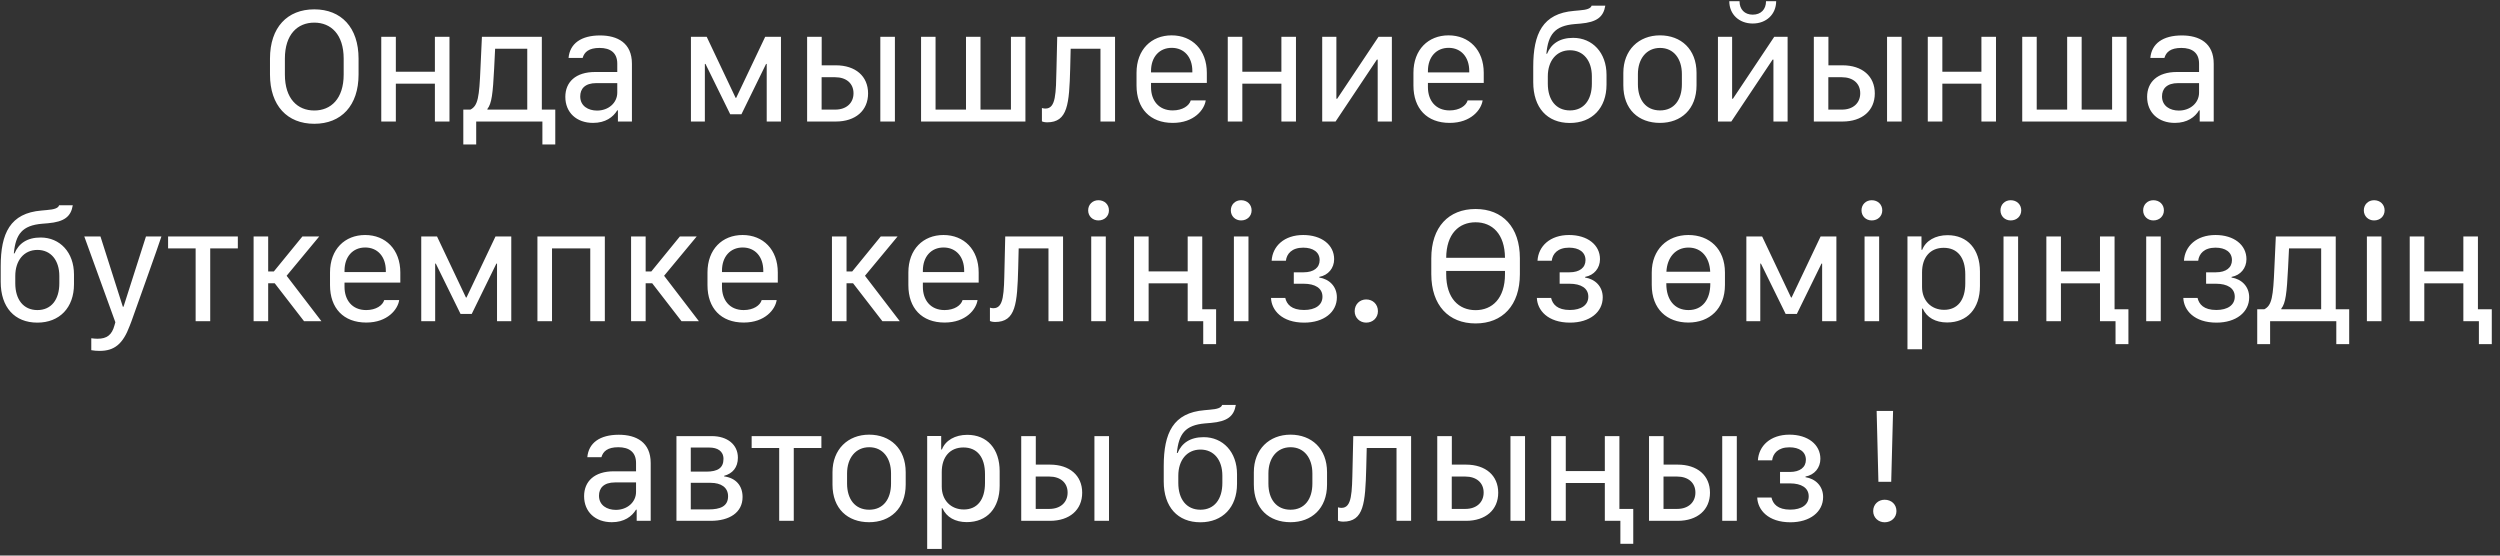 <?xml version="1.0" encoding="UTF-8"?> <svg xmlns="http://www.w3.org/2000/svg" width="288" height="64" viewBox="0 0 288 64" fill="none"><rect x="0" y="0" width="288" height="64" fill="#333333" stroke="none"/> <path d="M39.591 6.754C39.591 3.962 38.125 2.607 36.205 2.607C34.275 2.607 32.819 3.962 32.819 6.754V8.591C32.819 11.374 34.275 12.729 36.205 12.729C38.125 12.729 39.591 11.374 39.591 8.591V6.754ZM41.307 8.582C41.307 12.172 39.313 14.26 36.205 14.26C33.097 14.26 31.102 12.172 31.102 8.582V6.754C31.102 3.155 33.097 1.077 36.205 1.077C39.313 1.077 41.307 3.164 41.307 6.754V8.582ZM50.1 14V9.64H45.601V14H43.922V4.24H45.601V8.267H50.1V4.24H51.78V14H50.1ZM60.74 12.627V5.613H57.038L56.927 7.868C56.778 10.79 56.648 11.922 56.147 12.553V12.627H60.74ZM54.858 16.644H53.373V12.627H54.19C55.071 12.182 55.21 11.161 55.349 7.877L55.517 4.24H62.419V12.627H63.968V16.644H62.484V14H54.858V16.644ZM68.317 14.158C66.425 14.158 65.126 12.97 65.126 11.161C65.126 9.454 66.314 8.294 68.559 8.294H71.11V7.33C71.11 6.086 70.321 5.521 69.069 5.521C67.835 5.521 67.315 5.994 67.121 6.671H65.497C65.645 5.02 66.944 4.083 69.124 4.083C71.138 4.083 72.798 4.945 72.798 7.339V14H71.184V12.71H71.11C70.637 13.49 69.755 14.158 68.317 14.158ZM68.781 12.738C70.099 12.738 71.11 11.848 71.11 10.669V9.575H68.698C67.38 9.575 66.842 10.233 66.842 11.105C66.842 12.219 67.77 12.738 68.781 12.738ZM81.2 7.367V14H79.595V4.24H81.413L84.744 11.273H84.809L88.149 4.24H89.967V14H88.325V7.367H88.251L85.412 13.165H84.122L81.274 7.367H81.2ZM101.413 14V4.24H103.093V14H101.413ZM96.209 8.897H94.65V12.627H96.218C97.498 12.627 98.324 11.876 98.324 10.744C98.324 9.612 97.498 8.897 96.209 8.897ZM92.98 14V4.24H94.659V7.524H96.283C98.556 7.524 100.003 8.777 100.003 10.762C100.003 12.738 98.556 14 96.283 14H92.98ZM106.106 14V4.24H107.776V12.627H111.283V4.24H112.953V12.627H116.459V4.24H118.129V14H106.106ZM121.708 7.868L121.792 4.24H128.453V14H126.774V5.613H123.341L123.286 7.896C123.174 11.977 123.017 14.093 120.623 14.093C120.252 14.093 120.029 13.981 120.029 13.981V12.441C120.029 12.441 120.215 12.506 120.438 12.506C121.644 12.506 121.644 10.781 121.708 7.868ZM135.103 14.158C132.478 14.158 130.928 12.497 130.928 9.853V8.387C130.928 5.715 132.635 4.073 134.973 4.073C137.339 4.073 139.027 5.752 139.027 8.387V9.556H132.598V10.048C132.598 11.56 133.47 12.72 135.094 12.72C136.235 12.72 137.005 12.172 137.172 11.569H138.898C138.749 12.627 137.571 14.158 135.103 14.158ZM132.598 8.341H137.358V8.183C137.358 6.569 136.411 5.511 134.983 5.511C133.554 5.511 132.598 6.569 132.598 8.183V8.341ZM147.616 14V9.64H143.117V14H141.438V4.24H143.117V8.267H147.616V4.24H149.296V14H147.616ZM158.71 14V6.866H158.617L153.858 14H152.318V4.24H153.951V11.374H154.044L158.803 4.24H160.343V14H158.71ZM167.002 14.158C164.377 14.158 162.828 12.497 162.828 9.853V8.387C162.828 5.715 164.535 4.073 166.872 4.073C169.238 4.073 170.927 5.752 170.927 8.387V9.556H164.497V10.048C164.497 11.56 165.37 12.72 166.993 12.72C168.134 12.72 168.904 12.172 169.071 11.569H170.797C170.648 12.627 169.47 14.158 167.002 14.158ZM164.497 8.341H169.257V8.183C169.257 6.569 168.31 5.511 166.882 5.511C165.453 5.511 164.497 6.569 164.497 8.183V8.341ZM180.859 5.79C179.3 5.79 178.308 7.014 178.308 8.795V9.64C178.308 11.504 179.245 12.72 180.859 12.72C182.455 12.72 183.382 11.514 183.382 9.64V8.795C183.382 6.996 182.418 5.79 180.859 5.79ZM181.23 4.361C183.447 4.361 185.071 6.068 185.071 8.619V9.751C185.071 12.441 183.41 14.167 180.85 14.167C178.234 14.167 176.629 12.404 176.629 9.463V7.691C176.629 3.869 177.714 1.55 181.332 1.253L181.944 1.197C182.826 1.132 183.262 0.965 183.355 0.65H184.932C184.718 1.949 183.967 2.552 182.074 2.719L181.406 2.774C179.096 2.969 178.354 3.98 178.141 6.188H178.224C178.697 5.047 179.671 4.361 181.23 4.361ZM191.229 4.073C193.651 4.073 195.441 5.669 195.441 8.396V9.825C195.441 12.59 193.651 14.158 191.229 14.158C188.761 14.158 187.008 12.608 187.008 9.825V8.396C187.008 5.762 188.789 4.073 191.229 4.073ZM191.238 5.521C189.671 5.521 188.687 6.773 188.687 8.536V9.705C188.687 11.504 189.606 12.72 191.238 12.72C192.853 12.72 193.753 11.504 193.753 9.705V8.536C193.753 6.764 192.806 5.521 191.238 5.521ZM204.299 14V6.866H204.206L199.447 14H197.907V4.24H199.54V11.374H199.633L204.392 4.24H205.932V14H204.299ZM199.215 0.14H200.393C200.393 1.077 200.978 1.689 201.915 1.689C202.861 1.689 203.446 1.077 203.446 0.14H204.615C204.605 1.652 203.483 2.709 201.915 2.709C200.347 2.709 199.215 1.652 199.215 0.14ZM217.388 14V4.24H219.067V14H217.388ZM212.183 8.897H210.624V12.627H212.192C213.473 12.627 214.298 11.876 214.298 10.744C214.298 9.612 213.473 8.897 212.183 8.897ZM208.954 14V4.24H210.634V7.524H212.257C214.53 7.524 215.977 8.777 215.977 10.762C215.977 12.738 214.53 14 212.257 14H208.954ZM228.259 14V9.64H223.759V14H222.08V4.24H223.759V8.267H228.259V4.24H229.938V14H228.259ZM232.961 14V4.24H234.63V12.627H238.137V4.24H239.807V12.627H243.314V4.24H244.984V14H232.961ZM250.539 14.158C248.647 14.158 247.348 12.97 247.348 11.161C247.348 9.454 248.535 8.294 250.78 8.294H253.332V7.33C253.332 6.086 252.543 5.521 251.291 5.521C250.057 5.521 249.537 5.994 249.342 6.671H247.719C247.867 5.02 249.166 4.083 251.346 4.083C253.36 4.083 255.02 4.945 255.02 7.339V14H253.406V12.71H253.332C252.859 13.49 251.977 14.158 250.539 14.158ZM251.003 12.738C252.321 12.738 253.332 11.848 253.332 10.669V9.575H250.92C249.602 9.575 249.064 10.233 249.064 11.105C249.064 12.219 249.992 12.738 251.003 12.738ZM4.311 28.79C2.753 28.79 1.76 30.014 1.76 31.795V32.64C1.76 34.504 2.697 35.72 4.311 35.72C5.907 35.72 6.835 34.514 6.835 32.64V31.795C6.835 29.996 5.87 28.79 4.311 28.79ZM4.682 27.361C6.9 27.361 8.523 29.068 8.523 31.619V32.751C8.523 35.441 6.862 37.167 4.302 37.167C1.686 37.167 0.081 35.404 0.081 32.463V30.691C0.081 26.869 1.166 24.55 4.784 24.253L5.397 24.197C6.278 24.132 6.714 23.965 6.807 23.65H8.384C8.171 24.949 7.419 25.552 5.526 25.719L4.858 25.774C2.548 25.969 1.806 26.98 1.593 29.189H1.676C2.15 28.047 3.124 27.361 4.682 27.361ZM18.596 27.24C18.439 27.815 15.145 36.991 15.145 37.009L14.941 37.538C14.162 39.626 13.178 40.423 11.481 40.423C11.184 40.423 10.757 40.395 10.516 40.34V38.967C10.664 38.995 11.035 39.023 11.23 39.023C12.325 39.023 12.891 38.577 13.188 37.482L13.29 37.121L9.709 27.24H11.573L14.152 35.339H14.227L16.815 27.24H18.596ZM27.399 28.613H24.217V37H22.537V28.613H19.364V27.24H27.399V28.613ZM35.023 37L31.646 32.63H30.894V37H29.215V27.24H30.894V31.276H31.544L34.837 27.24H36.776L33.019 31.768L37.027 37H35.023ZM42.192 37.158C39.567 37.158 38.018 35.497 38.018 32.853V31.387C38.018 28.715 39.725 27.073 42.062 27.073C44.428 27.073 46.117 28.752 46.117 31.387V32.556H39.688V33.048C39.688 34.56 40.56 35.72 42.183 35.72C43.324 35.72 44.094 35.172 44.261 34.569H45.987C45.838 35.627 44.66 37.158 42.192 37.158ZM39.688 31.341H44.447V31.183C44.447 29.569 43.501 28.511 42.072 28.511C40.643 28.511 39.688 29.569 39.688 31.183V31.341ZM50.132 30.367V37H48.527V27.24H50.345L53.676 34.273H53.741L57.081 27.24H58.899V37H57.257V30.367H57.183L54.344 36.165H53.054L50.206 30.367H50.132ZM67.998 37V28.613H63.592V37H61.912V27.24H69.677V37H67.998ZM78.508 37L75.131 32.63H74.379V37H72.7V27.24H74.379V31.276H75.029L78.322 27.24H80.261L76.504 31.768L80.511 37H78.508ZM85.677 37.158C83.052 37.158 81.502 35.497 81.502 32.853V31.387C81.502 28.715 83.209 27.073 85.547 27.073C87.913 27.073 89.602 28.752 89.602 31.387V32.556H83.172V33.048C83.172 34.56 84.044 35.72 85.668 35.72C86.809 35.72 87.579 35.172 87.746 34.569H89.472C89.323 35.627 88.145 37.158 85.677 37.158ZM83.172 31.341H87.931V31.183C87.931 29.569 86.985 28.511 85.556 28.511C84.128 28.511 83.172 29.569 83.172 31.183V31.341ZM101.649 37L98.272 32.63H97.521V37H95.841V27.24H97.521V31.276H98.17L101.463 27.24H103.402L99.645 31.768L103.653 37H101.649ZM108.819 37.158C106.193 37.158 104.644 35.497 104.644 32.853V31.387C104.644 28.715 106.351 27.073 108.689 27.073C111.054 27.073 112.743 28.752 112.743 31.387V32.556H106.314V33.048C106.314 34.56 107.186 35.72 108.809 35.72C109.95 35.72 110.72 35.172 110.887 34.569H112.613C112.465 35.627 111.286 37.158 108.819 37.158ZM106.314 31.341H111.073V31.183C111.073 29.569 110.127 28.511 108.698 28.511C107.269 28.511 106.314 29.569 106.314 31.183V31.341ZM115.719 30.868L115.803 27.24H122.464V37H120.784V28.613H117.352L117.296 30.895C117.185 34.977 117.027 37.093 114.634 37.093C114.262 37.093 114.04 36.981 114.04 36.981V35.441C114.04 35.441 114.225 35.506 114.448 35.506C115.654 35.506 115.654 33.781 115.719 30.868ZM125.709 37V27.24H127.388V37H125.709ZM125.356 24.234C125.356 23.557 125.867 23.065 126.535 23.065C127.24 23.065 127.75 23.557 127.75 24.234C127.75 24.902 127.24 25.394 126.535 25.394C125.867 25.394 125.356 24.902 125.356 24.234ZM138.5 35.627H140.096V39.644H138.612V37H138.5H136.821V35.627V32.64H132.322V37H130.643V27.24H132.322V31.267H136.821V27.24H138.5V35.627ZM142.145 37V27.24H143.824V37H142.145ZM141.792 24.234C141.792 23.557 142.302 23.065 142.97 23.065C143.675 23.065 144.186 23.557 144.186 24.234C144.186 24.902 143.675 25.394 142.97 25.394C142.302 25.394 141.792 24.902 141.792 24.234ZM150.223 35.71C151.541 35.71 152.348 35.135 152.348 34.18C152.348 33.196 151.504 32.686 150.186 32.686H149.045V31.369H150.186C151.346 31.369 152.023 30.831 152.023 29.968C152.023 29.04 151.262 28.53 150.131 28.53C148.813 28.53 148.229 29.244 148.136 30.033H146.494C146.596 28.354 147.941 27.073 150.131 27.073C152.246 27.073 153.693 28.205 153.693 29.856C153.693 30.886 153.016 31.712 151.977 31.898V31.972C153.109 32.148 154.008 32.974 154.008 34.254C154.008 35.97 152.496 37.167 150.242 37.167C147.672 37.167 146.475 35.738 146.42 34.319H148.062C148.229 35.052 148.776 35.71 150.223 35.71ZM156.057 35.85C156.057 35.052 156.651 34.495 157.384 34.495C158.154 34.495 158.738 35.052 158.738 35.85C158.738 36.61 158.154 37.167 157.384 37.167C156.651 37.167 156.057 36.61 156.057 35.85ZM166.602 31.211V31.591C166.602 34.374 168.058 35.729 169.988 35.729C171.908 35.729 173.374 34.374 173.374 31.591V31.211H166.602ZM166.602 29.699H173.374C173.355 26.943 171.899 25.607 169.988 25.607C168.067 25.607 166.62 26.943 166.602 29.699ZM164.885 31.582V29.754C164.885 26.155 166.88 24.077 169.988 24.077C173.096 24.077 175.09 26.164 175.09 29.754V31.582C175.09 35.172 173.096 37.26 169.988 37.26C166.88 37.26 164.885 35.172 164.885 31.582ZM180.85 35.71C182.167 35.71 182.974 35.135 182.974 34.18C182.974 33.196 182.13 32.686 180.813 32.686H179.671V31.369H180.813C181.972 31.369 182.65 30.831 182.65 29.968C182.65 29.04 181.889 28.53 180.757 28.53C179.44 28.53 178.855 29.244 178.762 30.033H177.12C177.222 28.354 178.567 27.073 180.757 27.073C182.872 27.073 184.319 28.205 184.319 29.856C184.319 30.886 183.642 31.712 182.603 31.898V31.972C183.735 32.148 184.635 32.974 184.635 34.254C184.635 35.97 183.123 37.167 180.868 37.167C178.298 37.167 177.102 35.738 177.046 34.319H178.688C178.855 35.052 179.402 35.71 180.85 35.71ZM191.96 32.621V32.705C191.96 34.504 192.879 35.72 194.512 35.72C196.126 35.72 197.026 34.504 197.026 32.705V32.621H191.96ZM191.97 31.304H197.016C196.942 29.652 196.014 28.52 194.512 28.52C193.018 28.52 192.053 29.662 191.97 31.304ZM190.281 32.825V31.396C190.281 28.762 192.062 27.073 194.502 27.073C196.924 27.073 198.714 28.669 198.714 31.396V32.825C198.714 35.59 196.924 37.158 194.502 37.158C192.034 37.158 190.281 35.608 190.281 32.825ZM202.785 30.367V37H201.18V27.24H202.998L206.329 34.273H206.394L209.734 27.24H211.552V37H209.91V30.367H209.836L206.997 36.165H205.707L202.859 30.367H202.785ZM214.797 37V27.24H216.477V37H214.797ZM214.445 24.234C214.445 23.557 214.955 23.065 215.623 23.065C216.328 23.065 216.838 23.557 216.838 24.234C216.838 24.902 216.328 25.394 215.623 25.394C214.955 25.394 214.445 24.902 214.445 24.234ZM224.305 37.148C222.96 37.148 221.958 36.573 221.503 35.553H221.42V40.238H219.74V27.231H221.355V28.78H221.438C221.837 27.732 222.96 27.092 224.36 27.092C226.652 27.092 228.09 28.706 228.09 31.285V32.946C228.09 35.544 226.633 37.148 224.305 37.148ZM223.962 35.692C225.502 35.692 226.401 34.579 226.401 32.64V31.619C226.401 29.662 225.502 28.548 223.915 28.548C222.375 28.548 221.42 29.625 221.42 31.378V33.057C221.42 34.616 222.459 35.692 223.962 35.692ZM230.806 37V27.24H232.486V37H230.806ZM230.454 24.234C230.454 23.557 230.964 23.065 231.632 23.065C232.337 23.065 232.847 23.557 232.847 24.234C232.847 24.902 232.337 25.394 231.632 25.394C230.964 25.394 230.454 24.902 230.454 24.234ZM243.598 35.627H245.194V39.644H243.709V37H243.598H241.919V35.627V32.64H237.419V37H235.74V27.24H237.419V31.267H241.919V27.24H243.598V35.627ZM247.242 37V27.24H248.921V37H247.242ZM246.89 24.234C246.89 23.557 247.4 23.065 248.068 23.065C248.773 23.065 249.283 23.557 249.283 24.234C249.283 24.902 248.773 25.394 248.068 25.394C247.4 25.394 246.89 24.902 246.89 24.234ZM255.321 35.71C256.638 35.71 257.445 35.135 257.445 34.18C257.445 33.196 256.601 32.686 255.284 32.686H254.143V31.369H255.284C256.443 31.369 257.121 30.831 257.121 29.968C257.121 29.04 256.36 28.53 255.228 28.53C253.911 28.53 253.326 29.244 253.233 30.033H251.591C251.693 28.354 253.039 27.073 255.228 27.073C257.343 27.073 258.791 28.205 258.791 29.856C258.791 30.886 258.113 31.712 257.074 31.898V31.972C258.206 32.148 259.106 32.974 259.106 34.254C259.106 35.97 257.594 37.167 255.339 37.167C252.77 37.167 251.573 35.738 251.517 34.319H253.159C253.326 35.052 253.874 35.71 255.321 35.71ZM267.398 35.627V28.613H263.696L263.585 30.868C263.437 33.79 263.307 34.922 262.806 35.553V35.627H267.398ZM261.516 39.644H260.032V35.627H260.848C261.73 35.182 261.869 34.161 262.008 30.877L262.175 27.24H269.077V35.627H270.627V39.644H269.142V37H261.516V39.644ZM272.666 37V27.24H274.345V37H272.666ZM272.313 24.234C272.313 23.557 272.823 23.065 273.491 23.065C274.196 23.065 274.707 23.557 274.707 24.234C274.707 24.902 274.196 25.394 273.491 25.394C272.823 25.394 272.313 24.902 272.313 24.234ZM285.457 35.627H287.053V39.644H285.569V37H285.457H283.778V35.627V32.64H279.279V37H277.599V27.24H279.279V31.267H283.778V27.24H285.457V35.627ZM70.479 60.158C68.586 60.158 67.288 58.97 67.288 57.161C67.288 55.454 68.475 54.294 70.72 54.294H73.272V53.33C73.272 52.086 72.483 51.52 71.231 51.52C69.997 51.52 69.477 51.994 69.282 52.671H67.659C67.807 51.02 69.106 50.083 71.286 50.083C73.299 50.083 74.96 50.945 74.96 53.339V60H73.346V58.71H73.272C72.798 59.49 71.917 60.158 70.479 60.158ZM70.943 58.738C72.26 58.738 73.272 57.848 73.272 56.669V55.575H70.859C69.542 55.575 69.004 56.233 69.004 57.105C69.004 58.219 69.932 58.738 70.943 58.738ZM77.927 60V50.24H82C83.781 50.24 85.005 51.205 85.005 52.727C85.005 53.849 84.393 54.554 83.419 54.814V54.879C84.773 55.065 85.544 55.946 85.544 57.254C85.544 59.054 84.022 60 81.879 60H77.927ZM79.578 51.558V54.331H81.369C82.677 54.331 83.345 53.914 83.345 52.866C83.345 51.956 82.64 51.558 81.721 51.558H79.578ZM79.578 55.621V58.683H81.647C82.927 58.683 83.874 58.358 83.874 57.17C83.874 56.141 83.057 55.621 81.861 55.621H79.578ZM94.624 51.613H91.442V60H89.763V51.613H86.59V50.24H94.624V51.613ZM100.124 50.073C102.545 50.073 104.336 51.669 104.336 54.397V55.825C104.336 58.59 102.545 60.158 100.124 60.158C97.656 60.158 95.903 58.608 95.903 55.825V54.397C95.903 51.762 97.684 50.073 100.124 50.073ZM100.133 51.52C98.565 51.52 97.582 52.773 97.582 54.536V55.705C97.582 57.504 98.5 58.72 100.133 58.72C101.747 58.72 102.647 57.504 102.647 55.705V54.536C102.647 52.764 101.701 51.52 100.133 51.52ZM111.375 60.148C110.03 60.148 109.028 59.573 108.574 58.553H108.49V63.238H106.811V50.231H108.425V51.78H108.509C108.908 50.732 110.03 50.092 111.431 50.092C113.723 50.092 115.161 51.706 115.161 54.285V55.946C115.161 58.544 113.704 60.148 111.375 60.148ZM111.032 58.692C112.572 58.692 113.472 57.579 113.472 55.64V54.619C113.472 52.662 112.572 51.548 110.986 51.548C109.446 51.548 108.49 52.624 108.49 54.378V56.057C108.49 57.616 109.529 58.692 111.032 58.692ZM126.078 60V50.24H127.757V60H126.078ZM120.874 54.898H119.315V58.627H120.883C122.163 58.627 122.989 57.876 122.989 56.744C122.989 55.612 122.163 54.898 120.874 54.898ZM117.645 60V50.24H119.324V53.524H120.948C123.221 53.524 124.668 54.777 124.668 56.762C124.668 58.738 123.221 60 120.948 60H117.645ZM138.293 51.79C136.734 51.79 135.741 53.014 135.741 54.795V55.64C135.741 57.504 136.678 58.72 138.293 58.72C139.888 58.72 140.816 57.514 140.816 55.64V54.795C140.816 52.996 139.851 51.79 138.293 51.79ZM138.664 50.361C140.881 50.361 142.505 52.068 142.505 54.619V55.751C142.505 58.441 140.844 60.167 138.283 60.167C135.667 60.167 134.062 58.404 134.062 55.463V53.691C134.062 49.869 135.148 47.55 138.766 47.253L139.378 47.197C140.259 47.132 140.696 46.965 140.788 46.65H142.365C142.152 47.949 141.401 48.552 139.508 48.719L138.84 48.774C136.53 48.969 135.788 49.98 135.574 52.188H135.658C136.131 51.047 137.105 50.361 138.664 50.361ZM148.663 50.073C151.084 50.073 152.875 51.669 152.875 54.397V55.825C152.875 58.59 151.084 60.158 148.663 60.158C146.195 60.158 144.442 58.608 144.442 55.825V54.397C144.442 51.762 146.223 50.073 148.663 50.073ZM148.672 51.52C147.104 51.52 146.121 52.773 146.121 54.536V55.705C146.121 57.504 147.039 58.72 148.672 58.72C150.286 58.72 151.186 57.504 151.186 55.705V54.536C151.186 52.764 150.24 51.52 148.672 51.52ZM155.814 53.868L155.897 50.24H162.559V60H160.879V51.613H157.447L157.391 53.895C157.28 57.977 157.122 60.093 154.728 60.093C154.357 60.093 154.135 59.981 154.135 59.981V58.441C154.135 58.441 154.32 58.506 154.543 58.506C155.749 58.506 155.749 56.781 155.814 53.868ZM174.005 60V50.24H175.684V60H174.005ZM168.8 54.898H167.242V58.627H168.81C170.09 58.627 170.916 57.876 170.916 56.744C170.916 55.612 170.09 54.898 168.8 54.898ZM165.572 60V50.24H167.251V53.524H168.875C171.147 53.524 172.595 54.777 172.595 56.762C172.595 58.738 171.147 60 168.875 60H165.572ZM186.555 58.627H188.151V62.644H186.667V60H186.555H184.876V58.627V55.64H180.377V60H178.697V50.24H180.377V54.267H184.876V50.24H186.555V58.627ZM198.401 60V50.24H200.08V60H198.401ZM193.196 54.898H191.637V58.627H193.205C194.486 58.627 195.311 57.876 195.311 56.744C195.311 55.612 194.486 54.898 193.196 54.898ZM189.967 60V50.24H191.647V53.524H193.27C195.543 53.524 196.99 54.777 196.99 56.762C196.99 58.738 195.543 60 193.27 60H189.967ZM206.238 58.71C207.555 58.71 208.363 58.135 208.363 57.18C208.363 56.196 207.518 55.686 206.201 55.686H205.06V54.369H206.201C207.361 54.369 208.038 53.831 208.038 52.968C208.038 52.04 207.277 51.53 206.145 51.53C204.828 51.53 204.243 52.244 204.151 53.033H202.509C202.611 51.353 203.956 50.073 206.145 50.073C208.261 50.073 209.708 51.205 209.708 52.856C209.708 53.886 209.031 54.712 207.992 54.898V54.972C209.123 55.148 210.023 55.974 210.023 57.254C210.023 58.97 208.511 60.167 206.257 60.167C203.687 60.167 202.49 58.738 202.434 57.319H204.076C204.243 58.052 204.791 58.71 206.238 58.71ZM215.79 58.877C215.79 58.117 216.365 57.569 217.107 57.569C217.905 57.569 218.471 58.117 218.471 58.877C218.471 59.61 217.905 60.167 217.107 60.167C216.365 60.167 215.79 59.61 215.79 58.877ZM216.189 47.336H218.082L217.868 55.501H216.393L216.189 47.336Z" fill="white"></path> </svg> 